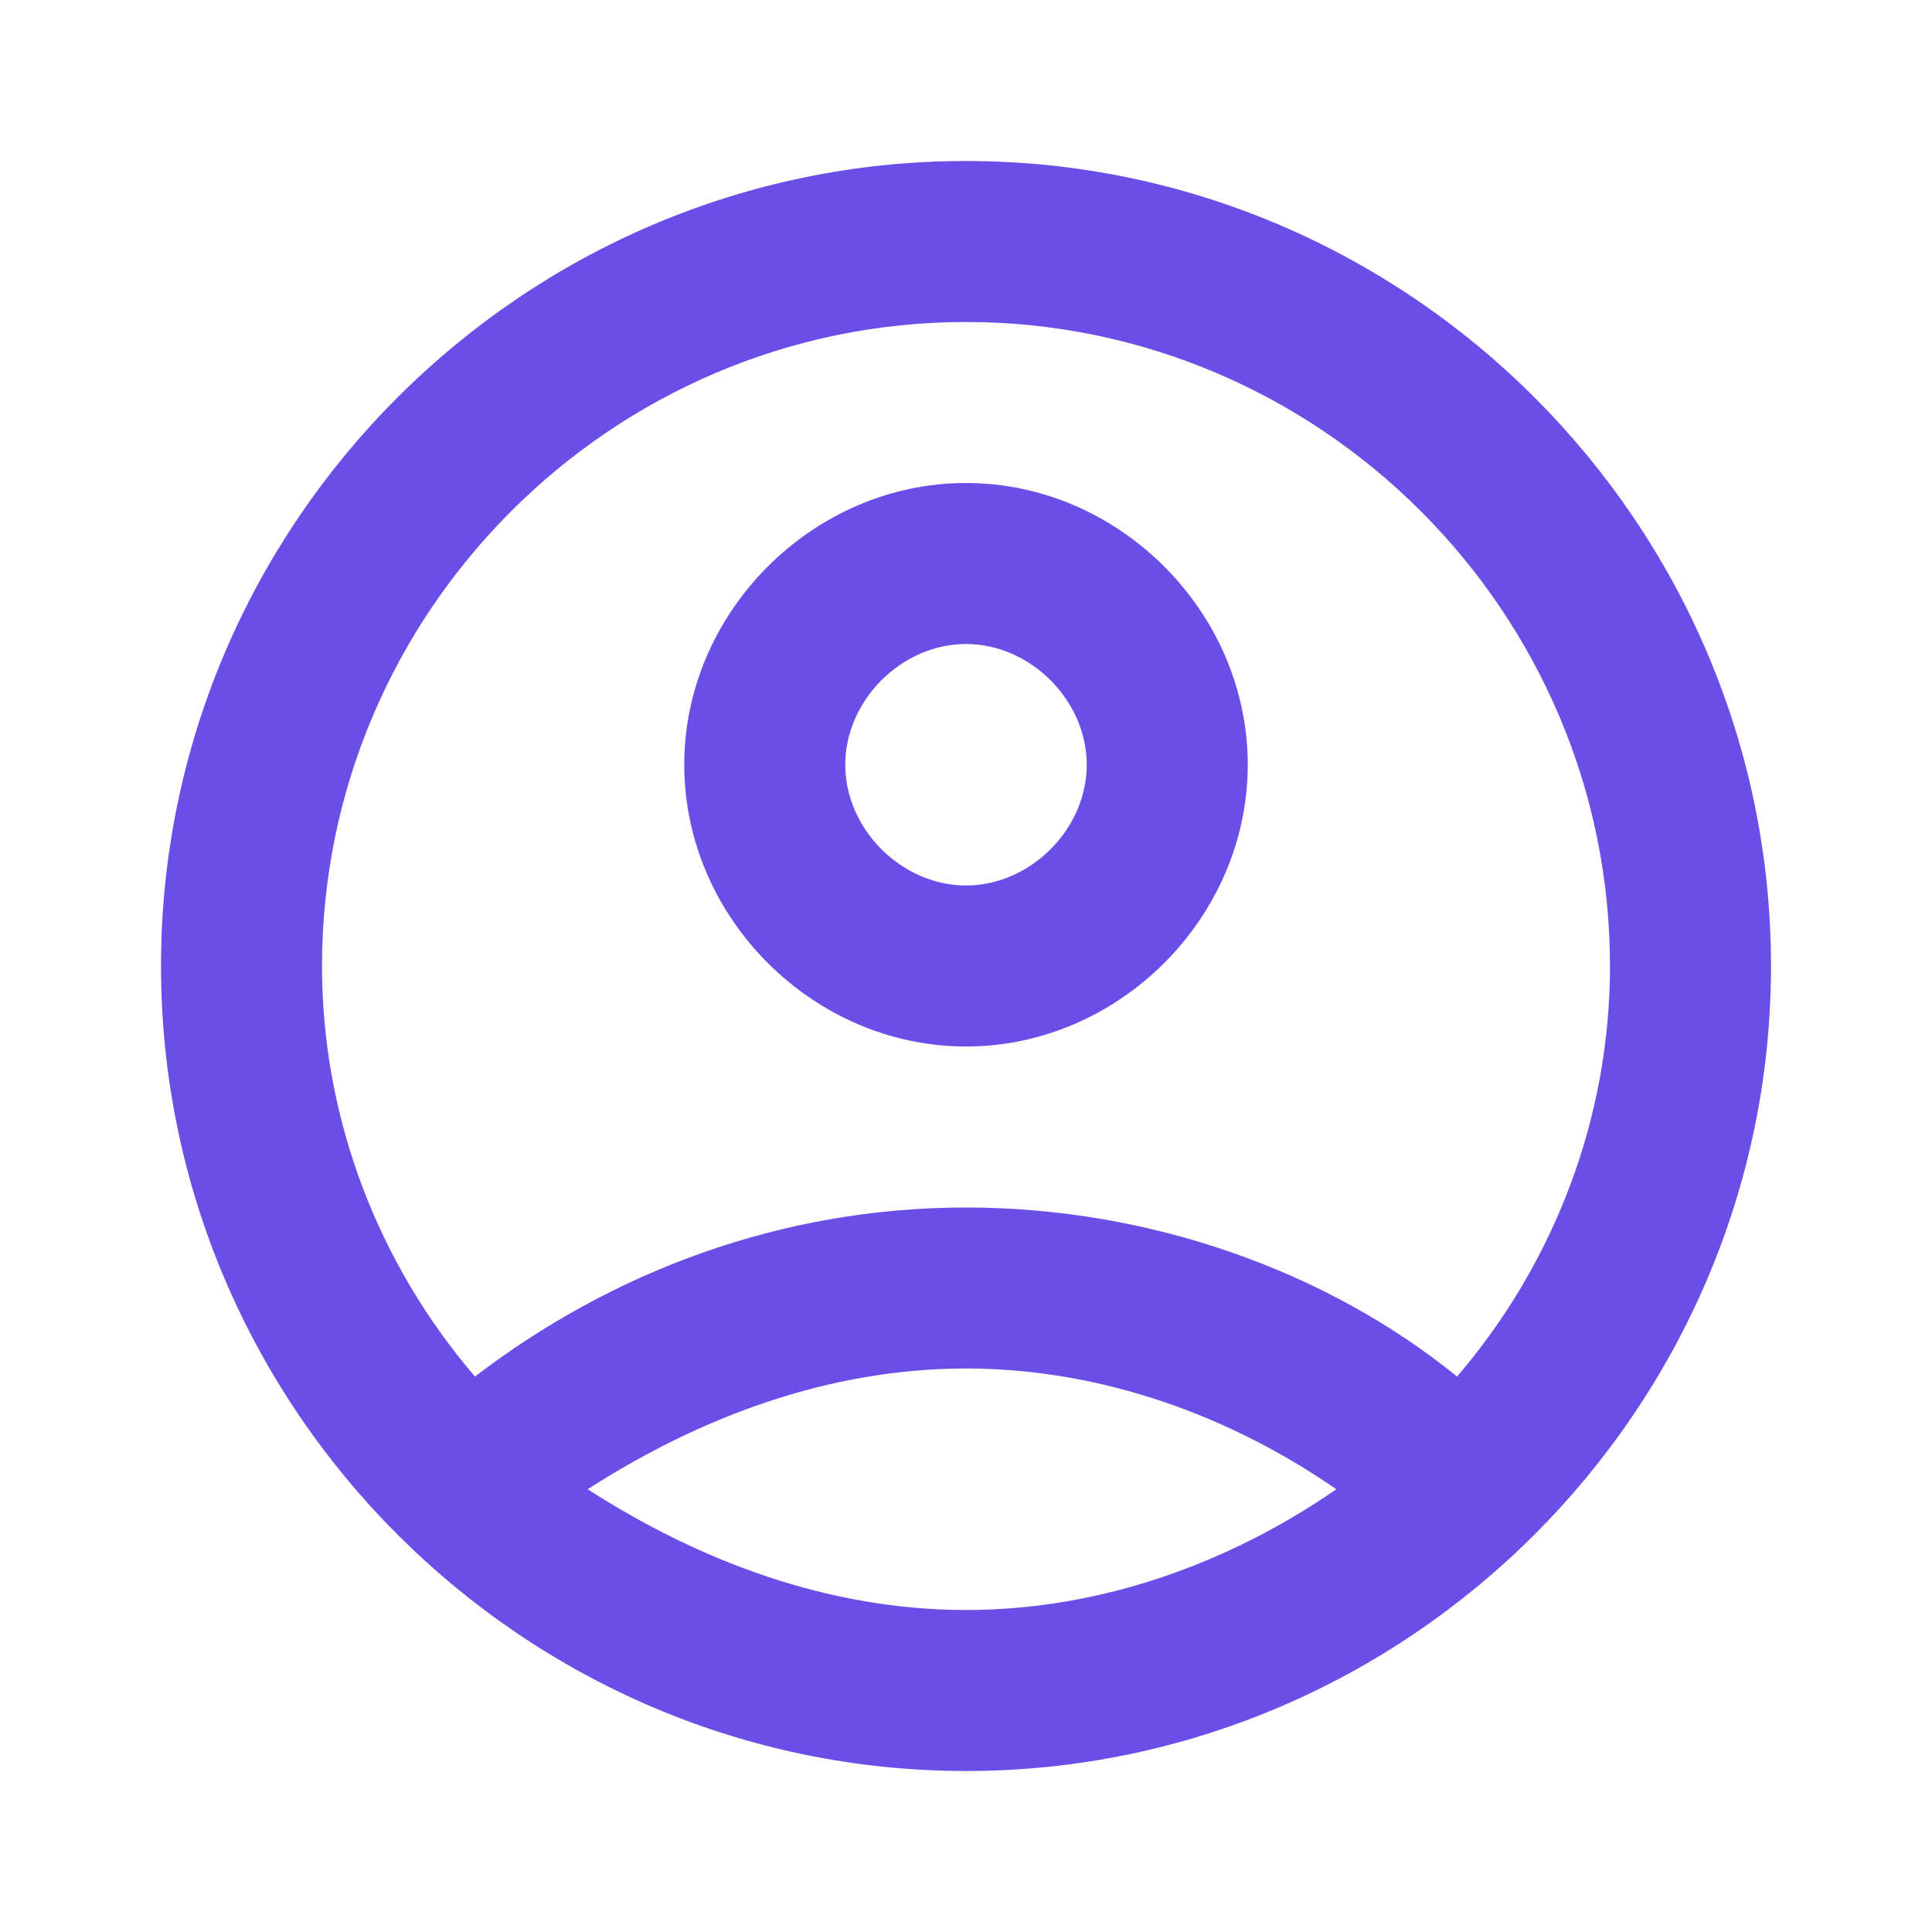 <?xml version="1.0" encoding="UTF-8"?>
<!-- Generator: Adobe Illustrator 24.0.0, SVG Export Plug-In . SVG Version: 6.00 Build 0)  -->
<svg xmlns="http://www.w3.org/2000/svg" xmlns:xlink="http://www.w3.org/1999/xlink" version="1.1" id="Layer_1" x="0px" y="0px" width="24px" height="24px" viewBox="0 0 24 24" style="enable-background:new 0 0 24 24;" xml:space="preserve">
<style type="text/css">
	.st0{fill:#6B4EE8;}
</style>
<path class="st0" d="M12,2C6.5,2,2,6.5,2,12s4.5,10,10,10s10-4.5,10-10S17.5,2,12,2z M7.3,18.5C8.7,17.6,10.3,17,12,17  s3.3,0.6,4.6,1.5C15.3,19.4,13.7,20,12,20S8.7,19.4,7.3,18.5z M18.1,17.1C16.5,15.8,14.3,15,12,15s-4.4,0.8-6.1,2.1  C4.7,15.7,4,13.9,4,12c0-4.4,3.6-8,8-8s8,3.6,8,8C20,13.9,19.3,15.7,18.1,17.1z"></path>
<path class="st0" d="M12,6c-1.9,0-3.5,1.6-3.5,3.5S10.1,13,12,13s3.5-1.6,3.5-3.5S13.9,6,12,6z M12,11c-0.8,0-1.5-0.7-1.5-1.5  S11.2,8,12,8s1.5,0.7,1.5,1.5S12.8,11,12,11z"></path>
</svg>
